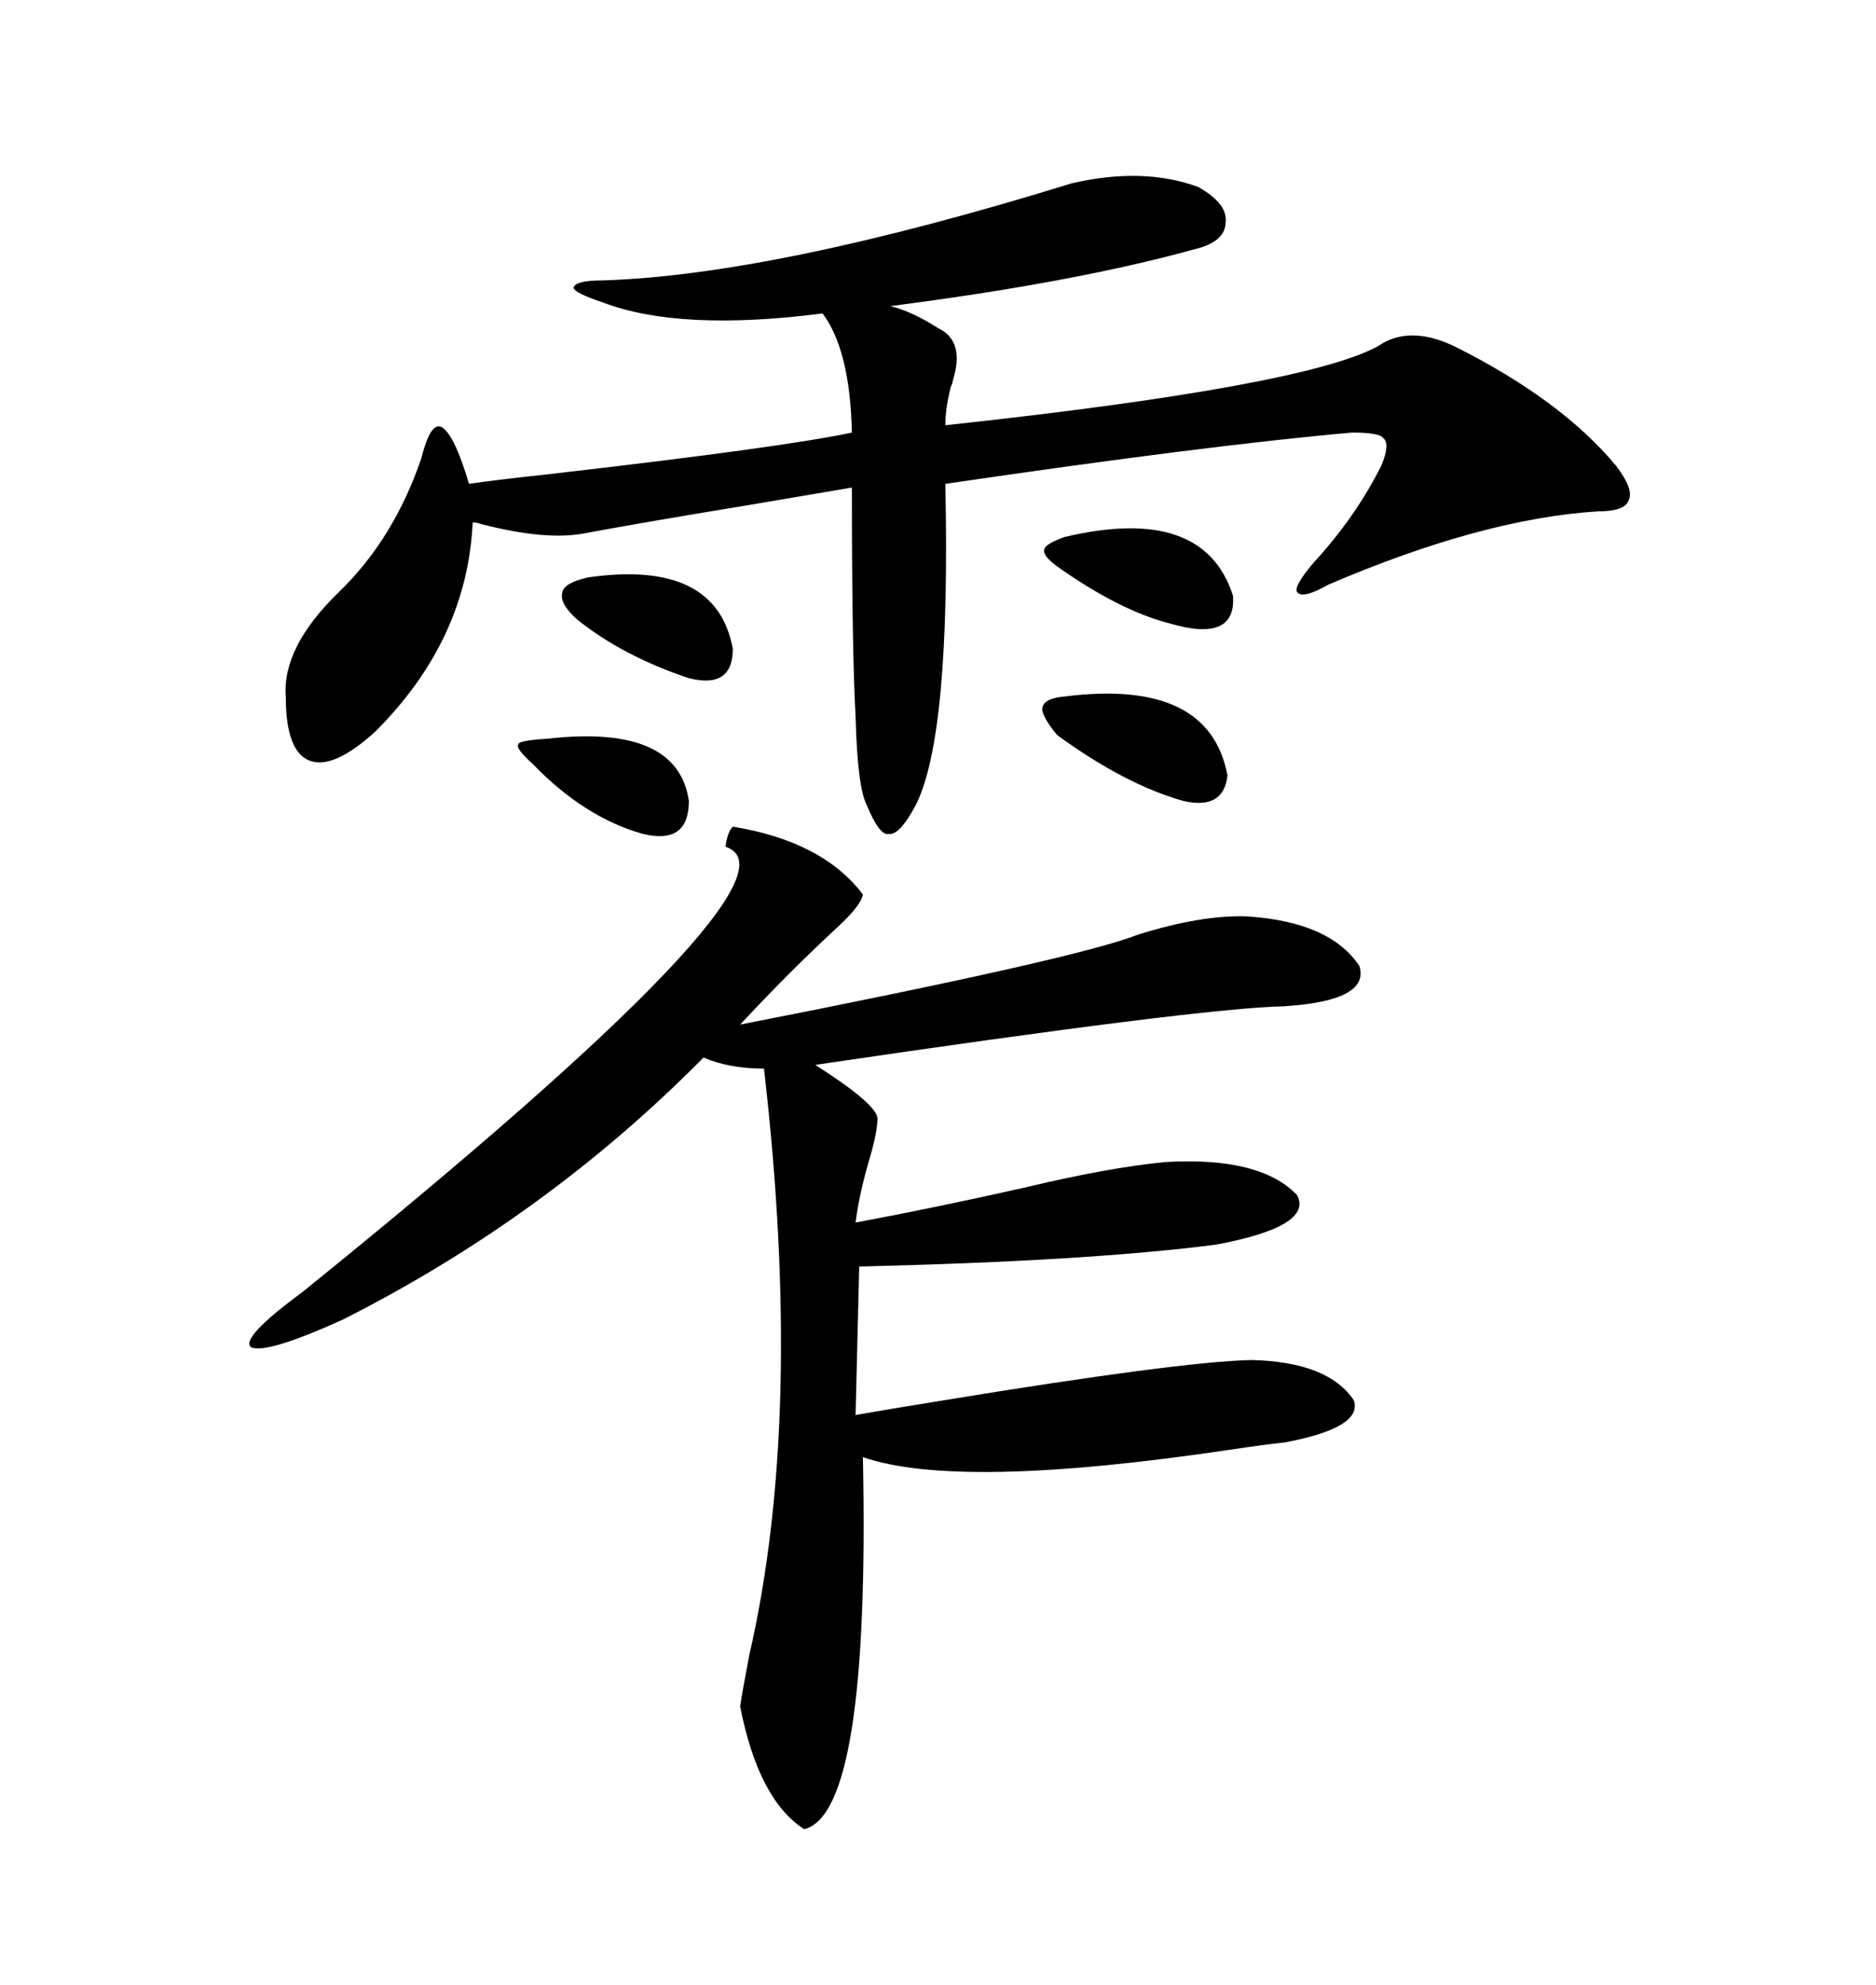 <svg xmlns="http://www.w3.org/2000/svg" xmlns:xlink="http://www.w3.org/1999/xlink" width="300" height="317.285"><path d="M117.19 132.13L117.19 132.13Q131.54 134.47 137.99 142.97L137.99 142.97Q137.70 144.73 133.89 148.24L133.89 148.24Q126.27 155.27 118.36 163.77L118.36 163.77Q172.27 153.22 181.93 149.41L181.93 149.41Q192.19 146.19 199.51 146.48L199.51 146.48Q212.70 147.36 217.38 154.39L217.38 154.39Q219.14 159.96 205.37 160.84L205.37 160.84Q191.89 161.13 130.37 170.21L130.37 170.21Q140.04 176.37 140.33 178.71L140.33 178.71Q140.33 180.76 139.16 184.86L139.16 184.86Q137.40 190.72 136.82 195.41L136.82 195.41Q149.41 193.07 163.77 189.84L163.77 189.84Q177.25 186.62 186.33 185.74L186.33 185.74Q201.56 184.86 207.42 191.02L207.42 191.02Q210.06 196.00 194.53 198.93L194.53 198.93Q174.32 201.56 137.40 202.44L137.40 202.44L136.82 226.17Q141.80 225.29 150.88 223.83L150.88 223.83Q188.38 217.68 200.10 217.38L200.10 217.38Q212.40 217.68 216.50 223.83L216.50 223.83Q217.97 228.22 205.37 230.57L205.37 230.57Q202.44 230.86 196.58 231.74L196.58 231.74Q153.22 238.18 137.99 232.91L137.99 232.91Q139.16 289.75 128.61 292.38L128.61 292.38Q121.29 287.70 118.36 272.75L118.36 272.75Q118.65 270.70 119.82 264.55L119.82 264.55Q128.61 226.46 122.17 170.80L122.17 170.80Q116.60 170.80 112.50 169.04L112.50 169.04Q87.30 194.53 54.79 210.94L54.79 210.94Q42.48 216.50 40.14 215.33L40.14 215.33Q38.38 213.87 48.34 206.54L48.34 206.54Q130.66 140.04 116.02 135.35L116.02 135.35Q116.31 133.01 117.19 132.13ZM171.39 29.30L171.39 29.30Q182.81 26.66 191.60 29.88L191.60 29.88Q196.29 32.52 196.00 35.45L196.00 35.45Q196.00 38.67 191.02 39.84L191.02 39.84Q171.97 45.12 142.38 48.93L142.38 48.93Q145.90 49.80 150 52.44L150 52.44Q154.39 54.49 152.34 60.94L152.34 60.94Q152.34 61.23 152.05 61.82L152.05 61.82Q151.17 65.33 151.17 67.97L151.17 67.97Q208.30 61.82 220.31 55.37L220.31 55.37Q225.29 51.86 232.62 55.37L232.62 55.37Q249.61 63.87 258.40 74.41L258.40 74.41Q261.33 78.22 260.45 79.98L260.45 79.98Q259.86 81.74 255.47 81.74L255.47 81.74Q237.01 82.91 212.40 93.46L212.40 93.46Q208.30 95.80 207.42 94.63L207.42 94.63Q206.84 93.75 210.06 89.94L210.06 89.94Q216.80 82.62 220.90 74.41L220.90 74.41Q222.36 70.90 221.19 70.02L221.19 70.02Q220.61 69.14 216.21 69.14L216.21 69.14Q193.07 71.19 151.17 77.34L151.17 77.34Q152.05 117.48 146.48 128.61L146.48 128.61Q143.85 133.59 142.09 133.30L142.09 133.30Q140.63 133.59 138.57 128.61L138.57 128.61Q137.11 125.68 136.82 114.55L136.82 114.55Q136.23 104.00 136.23 77.93L136.23 77.93Q130.96 78.81 118.95 80.86L118.95 80.86Q102.83 83.50 93.46 85.25L93.46 85.25Q87.30 86.43 77.05 83.79L77.05 83.79Q76.17 83.50 75.59 83.50L75.59 83.50Q74.71 102.25 60.06 116.89L60.06 116.89Q53.32 123.05 49.51 121.58L49.51 121.58Q45.70 120.12 45.70 111.33L45.70 111.33Q45.12 103.42 54.20 94.63L54.20 94.63Q62.99 86.13 67.38 73.24L67.38 73.24Q68.85 67.38 70.61 68.26L70.61 68.26Q72.66 69.43 75 77.34L75 77.34Q78.81 76.76 87.01 75.88L87.01 75.88Q125.39 71.48 136.23 69.14L136.23 69.14Q135.94 55.96 131.54 50.10L131.54 50.10Q108.69 53.03 96.39 48.34L96.39 48.34Q91.99 46.88 91.70 46.00L91.70 46.00Q91.99 44.82 96.39 44.82L96.39 44.82Q123.93 43.95 171.39 29.30ZM170.21 111.33L170.21 111.33Q193.36 108.40 196.29 123.93L196.29 123.93Q195.70 129.49 189.26 128.03L189.26 128.03Q179.88 125.39 169.04 117.48L169.04 117.48Q166.41 114.26 166.70 113.09L166.70 113.09Q166.99 111.62 170.21 111.33ZM170.21 85.84L170.21 85.84Q192.48 80.57 197.17 95.21L197.17 95.21Q197.75 102.83 186.91 99.61L186.91 99.61Q179.00 97.56 169.04 90.53L169.04 90.53Q166.70 88.77 166.99 87.89L166.99 87.89Q166.99 87.01 170.21 85.84ZM94.04 92.29L94.04 92.29Q114.55 89.36 117.19 103.71L117.19 103.71Q117.19 110.16 110.16 108.40L110.16 108.40Q99.61 104.88 92.29 99.02L92.29 99.02Q89.36 96.39 89.94 94.63L89.94 94.63Q90.23 93.16 94.04 92.29ZM87.60 118.07L87.60 118.07Q108.40 115.72 110.16 128.03L110.16 128.03Q110.16 135.06 102.83 133.30L102.83 133.30Q93.46 130.66 85.25 122.17L85.25 122.17Q82.32 119.53 82.91 118.95L82.91 118.95Q82.91 118.36 87.60 118.07Z"/></svg>
